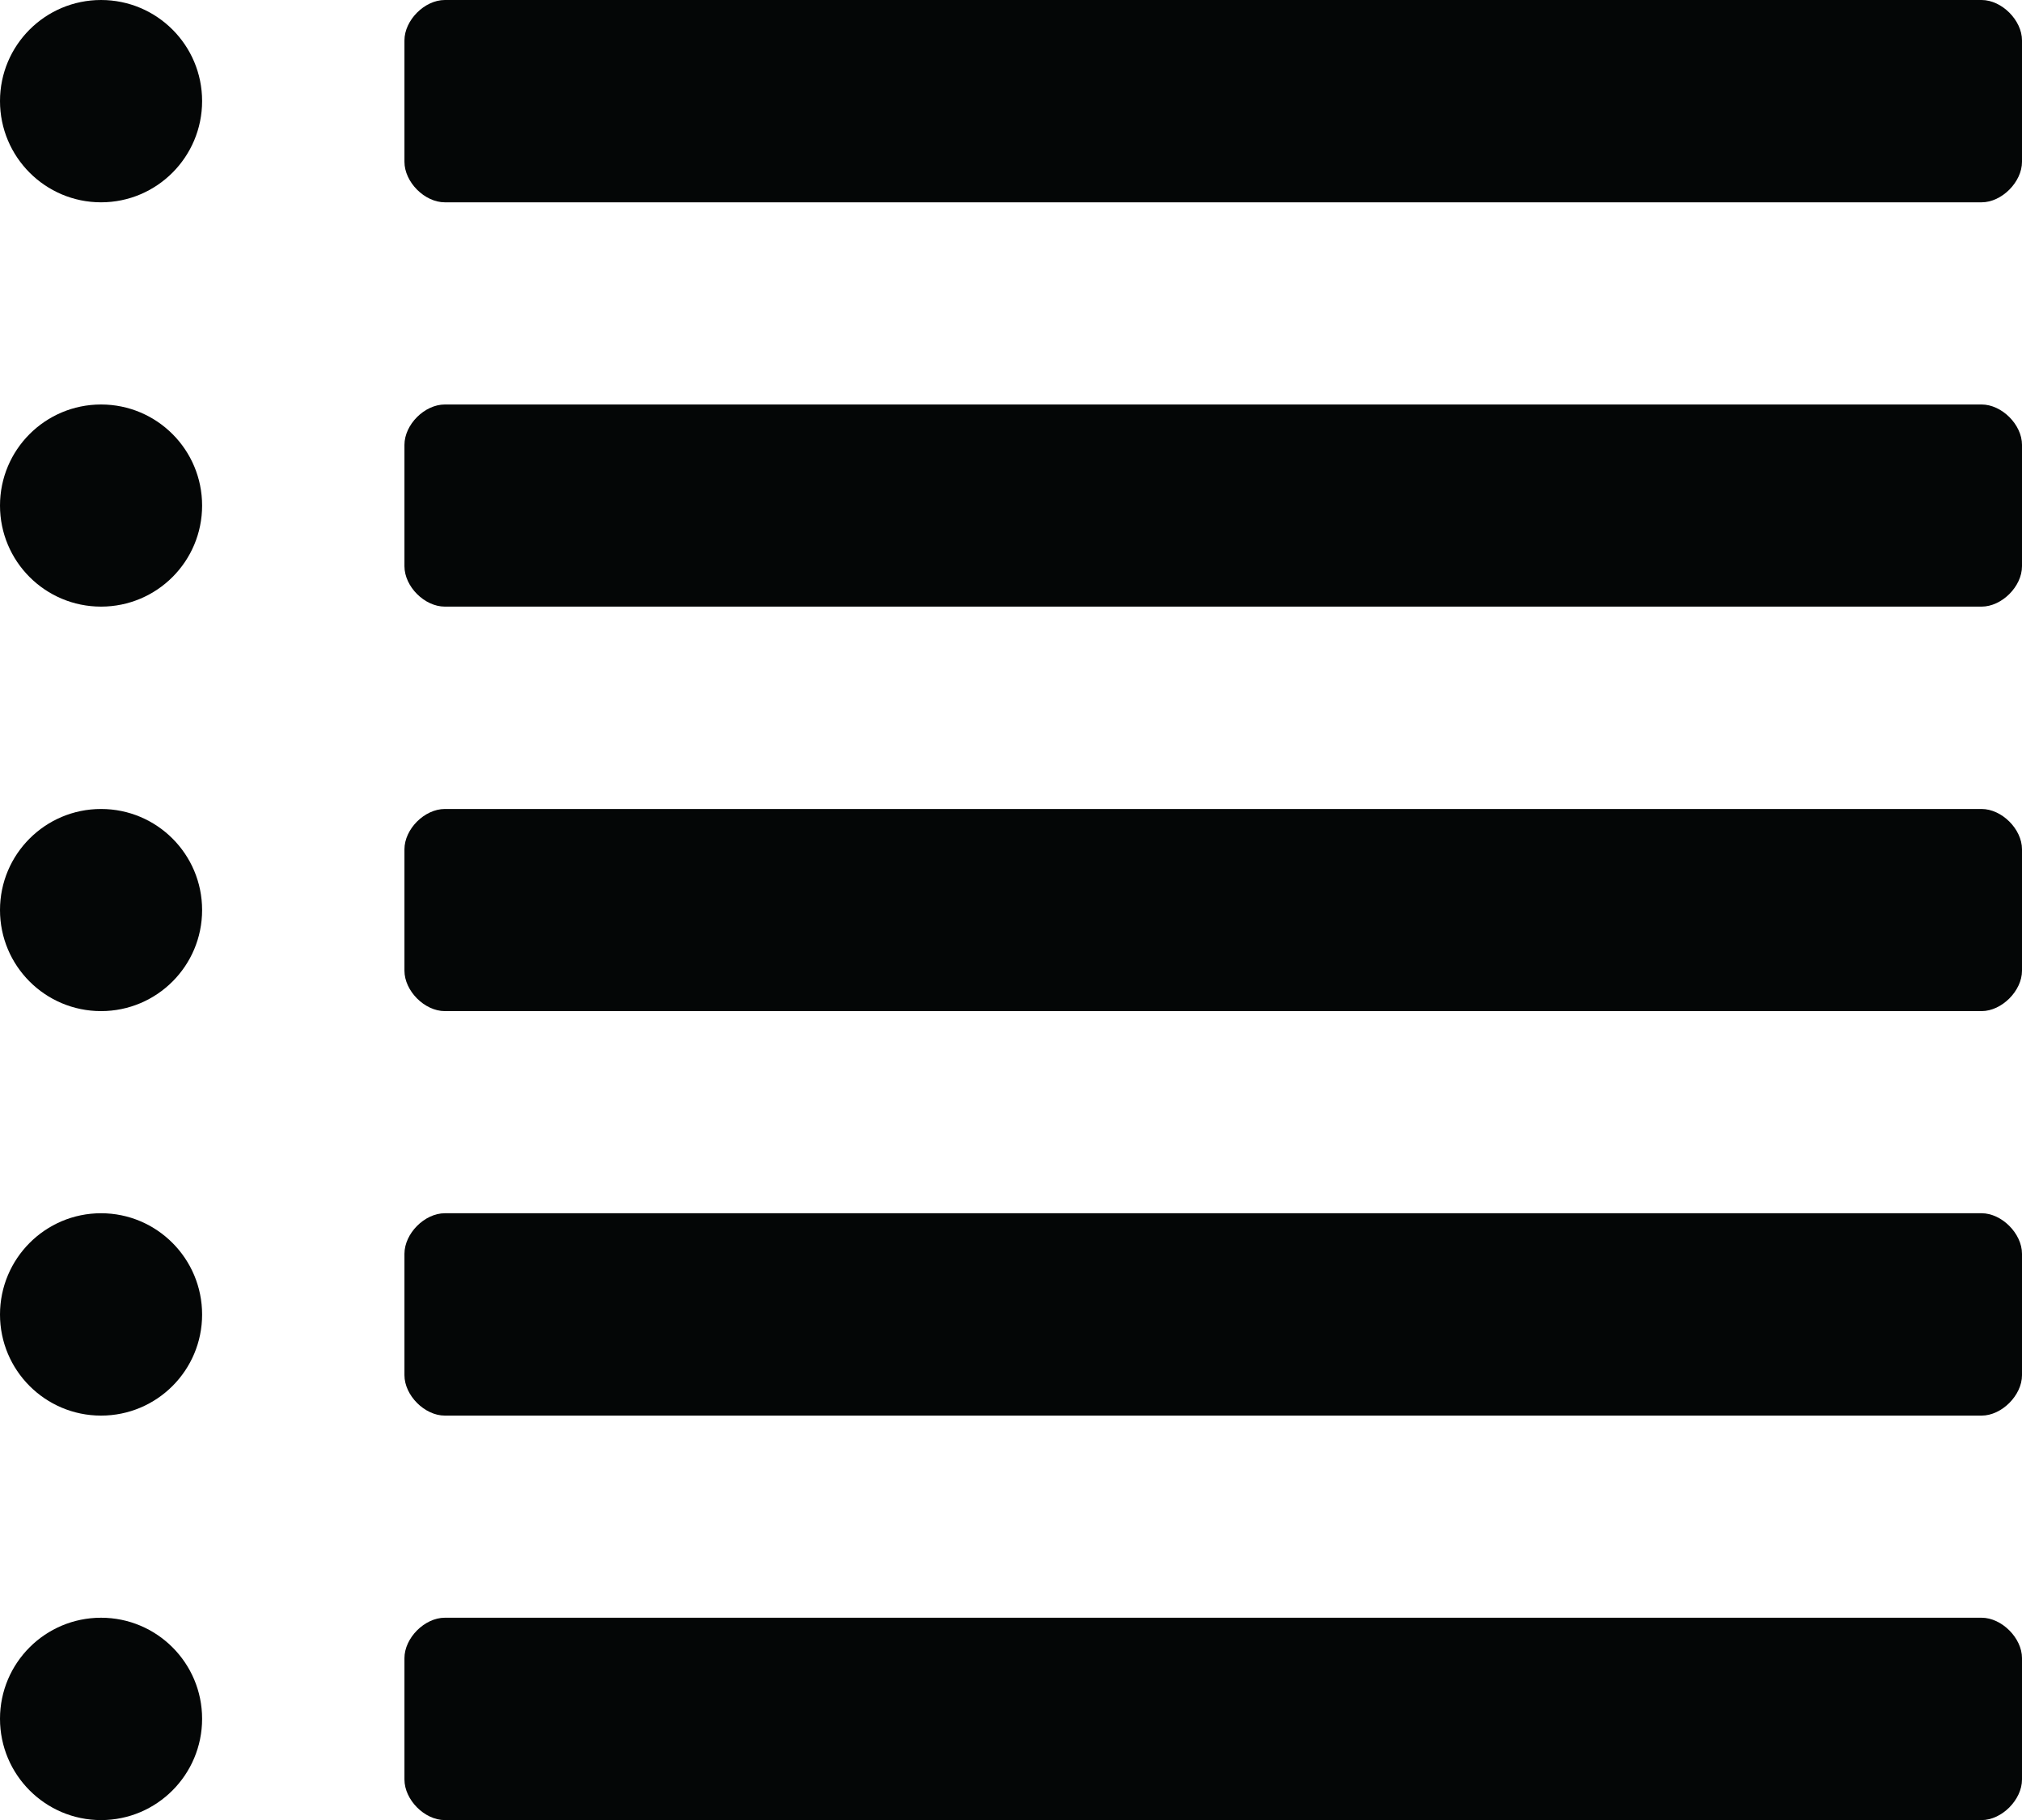 <?xml version="1.0" encoding="UTF-8"?><svg xmlns="http://www.w3.org/2000/svg" xmlns:xlink="http://www.w3.org/1999/xlink" height="39.6" preserveAspectRatio="xMidYMid meet" version="1.0" viewBox="0.0 0.0 44.0 39.6" width="44.0" zoomAndPan="magnify"><defs><clipPath id="a"><path d="M 0 35 L 5 35 L 5 39.602 L 0 39.602 Z M 0 35"/></clipPath><clipPath id="b"><path d="M 8 35 L 44 35 L 44 39.602 L 8 39.602 Z M 8 35"/></clipPath></defs><g><g id="change1_3"><path d="M 4.398 2.199 C 4.398 3.414 3.414 4.402 2.199 4.402 C 0.984 4.402 0 3.414 0 2.199 C 0 0.984 0.984 0 2.199 0 C 3.414 0 4.398 0.984 4.398 2.199" fill="#040606"/></g><g id="change1_4"><path d="M 4.398 11 C 4.398 12.215 3.414 13.199 2.199 13.199 C 0.984 13.199 0 12.215 0 11 C 0 9.785 0.984 8.801 2.199 8.801 C 3.414 8.801 4.398 9.785 4.398 11" fill="#040606"/></g><g id="change1_5"><path d="M 4.398 19.801 C 4.398 21.016 3.414 22 2.199 22 C 0.984 22 0 21.016 0 19.801 C 0 18.586 0.984 17.602 2.199 17.602 C 3.414 17.602 4.398 18.586 4.398 19.801" fill="#040606"/></g><g id="change1_6"><path d="M 4.398 28.602 C 4.398 29.816 3.414 30.801 2.199 30.801 C 0.984 30.801 0 29.816 0 28.602 C 0 27.387 0.984 26.398 2.199 26.398 C 3.414 26.398 4.398 27.387 4.398 28.602" fill="#040606"/></g><g clip-path="url(#a)" id="change1_2"><path d="M 4.398 37.398 C 4.398 38.613 3.414 39.602 2.199 39.602 C 0.984 39.602 0 38.613 0 37.398 C 0 36.184 0.984 35.199 2.199 35.199 C 3.414 35.199 4.398 36.184 4.398 37.398" fill="#040606"/></g><g id="change1_7"><path d="M 43.121 0 L 9.68 0 C 9.238 0 8.801 0.441 8.801 0.879 L 8.801 3.52 C 8.801 3.961 9.238 4.402 9.68 4.402 L 43.121 4.402 C 43.559 4.402 44 3.961 44 3.52 L 44 0.879 C 44 0.441 43.559 0 43.121 0" fill="#040606"/></g><g id="change1_8"><path d="M 43.121 8.801 L 9.68 8.801 C 9.238 8.801 8.801 9.238 8.801 9.68 L 8.801 12.32 C 8.801 12.762 9.238 13.199 9.68 13.199 L 43.121 13.199 C 43.559 13.199 44 12.762 44 12.32 L 44 9.68 C 44 9.238 43.559 8.801 43.121 8.801" fill="#040606"/></g><g id="change1_9"><path d="M 43.121 17.602 L 9.68 17.602 C 9.238 17.602 8.801 18.039 8.801 18.48 L 8.801 21.121 C 8.801 21.559 9.238 22 9.68 22 L 43.121 22 C 43.559 22 44 21.559 44 21.121 L 44 18.48 C 44 18.039 43.559 17.602 43.121 17.602" fill="#040606"/></g><g id="change1_10"><path d="M 43.121 26.398 L 9.68 26.398 C 9.238 26.398 8.801 26.84 8.801 27.281 L 8.801 29.922 C 8.801 30.359 9.238 30.801 9.68 30.801 L 43.121 30.801 C 43.559 30.801 44 30.359 44 29.922 L 44 27.281 C 44 26.84 43.559 26.398 43.121 26.398" fill="#040606"/></g><g clip-path="url(#b)" id="change1_1"><path d="M 43.121 35.199 L 9.68 35.199 C 9.238 35.199 8.801 35.641 8.801 36.078 L 8.801 38.719 C 8.801 39.16 9.238 39.602 9.68 39.602 L 43.121 39.602 C 43.559 39.602 44 39.16 44 38.719 L 44 36.078 C 44 35.641 43.559 35.199 43.121 35.199" fill="#040606"/></g></g></svg>